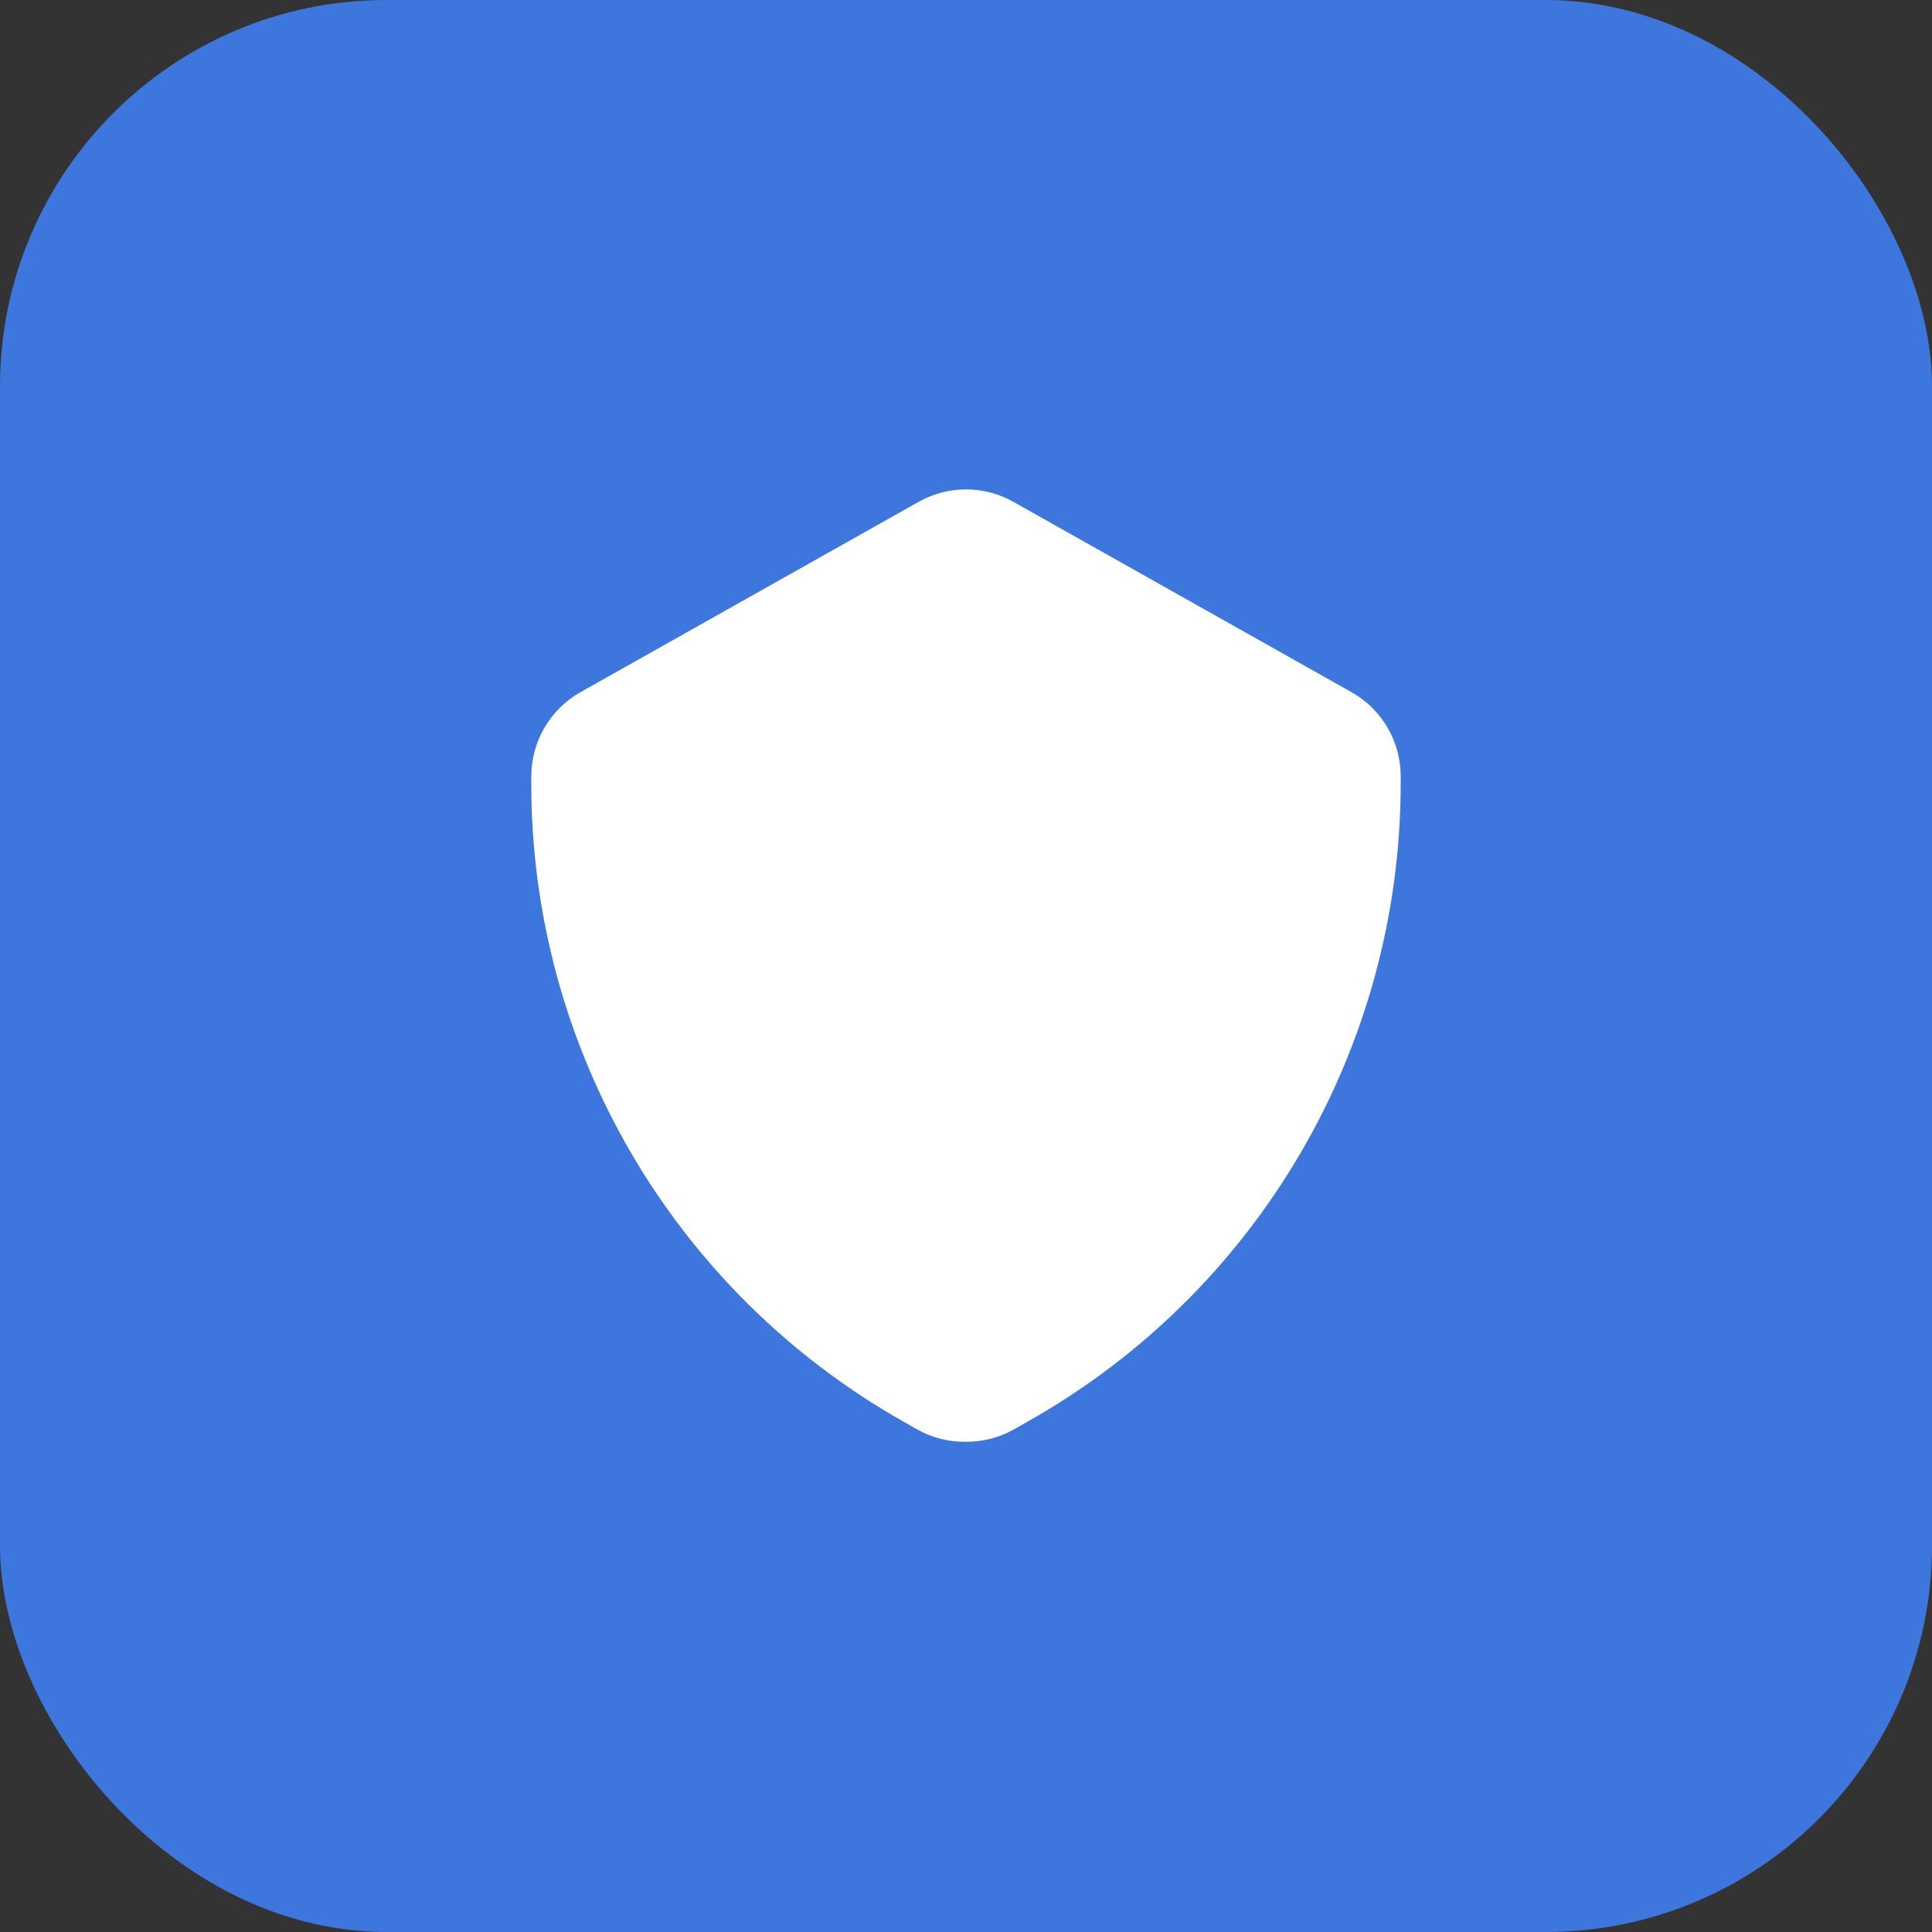 <svg xmlns="http://www.w3.org/2000/svg" xmlns:xlink="http://www.w3.org/1999/xlink" fill="none" version="1.1" width="50" height="50" viewBox="0 0 50 50"><rect x="0" y="0" width="50" height="50" fill="#333333" stroke="none"/><defs><clipPath id="master_svg0_24_4305"><rect x="0" y="0" width="50" height="50" rx="10"/></clipPath><clipPath id="master_svg1_24_1074"><rect x="10" y="10" width="30" height="30" rx="0"/></clipPath></defs><g clip-path="url(#master_svg0_24_4305)"><rect x="0" y="0" width="50" height="50" rx="10" fill="#3D77DE" fill-opacity="1"/><g clip-path="url(#master_svg1_24_1074)"><g><path d="M25,37.313C24.563,37.32,24.132,37.213,23.75,37.001L23.375,36.788C17.427,33.422,13.75,27.118,13.75,20.288L13.75,20.113C13.742,19.212,14.22,18.377,15,17.926L23.75,13.001C24.524,12.554,25.477,12.554,26.25,13.001L35,17.926C35.781,18.377,36.258,19.212,36.25,20.113L36.25,20.288C36.243,27.126,32.556,33.431,26.6,36.788L26.225,37.001C25.85,37.208,25.428,37.316,25,37.313Z" fill="#FFFFFF" fill-opacity="1" style="mix-blend-mode:passthrough"/></g></g></g></svg>